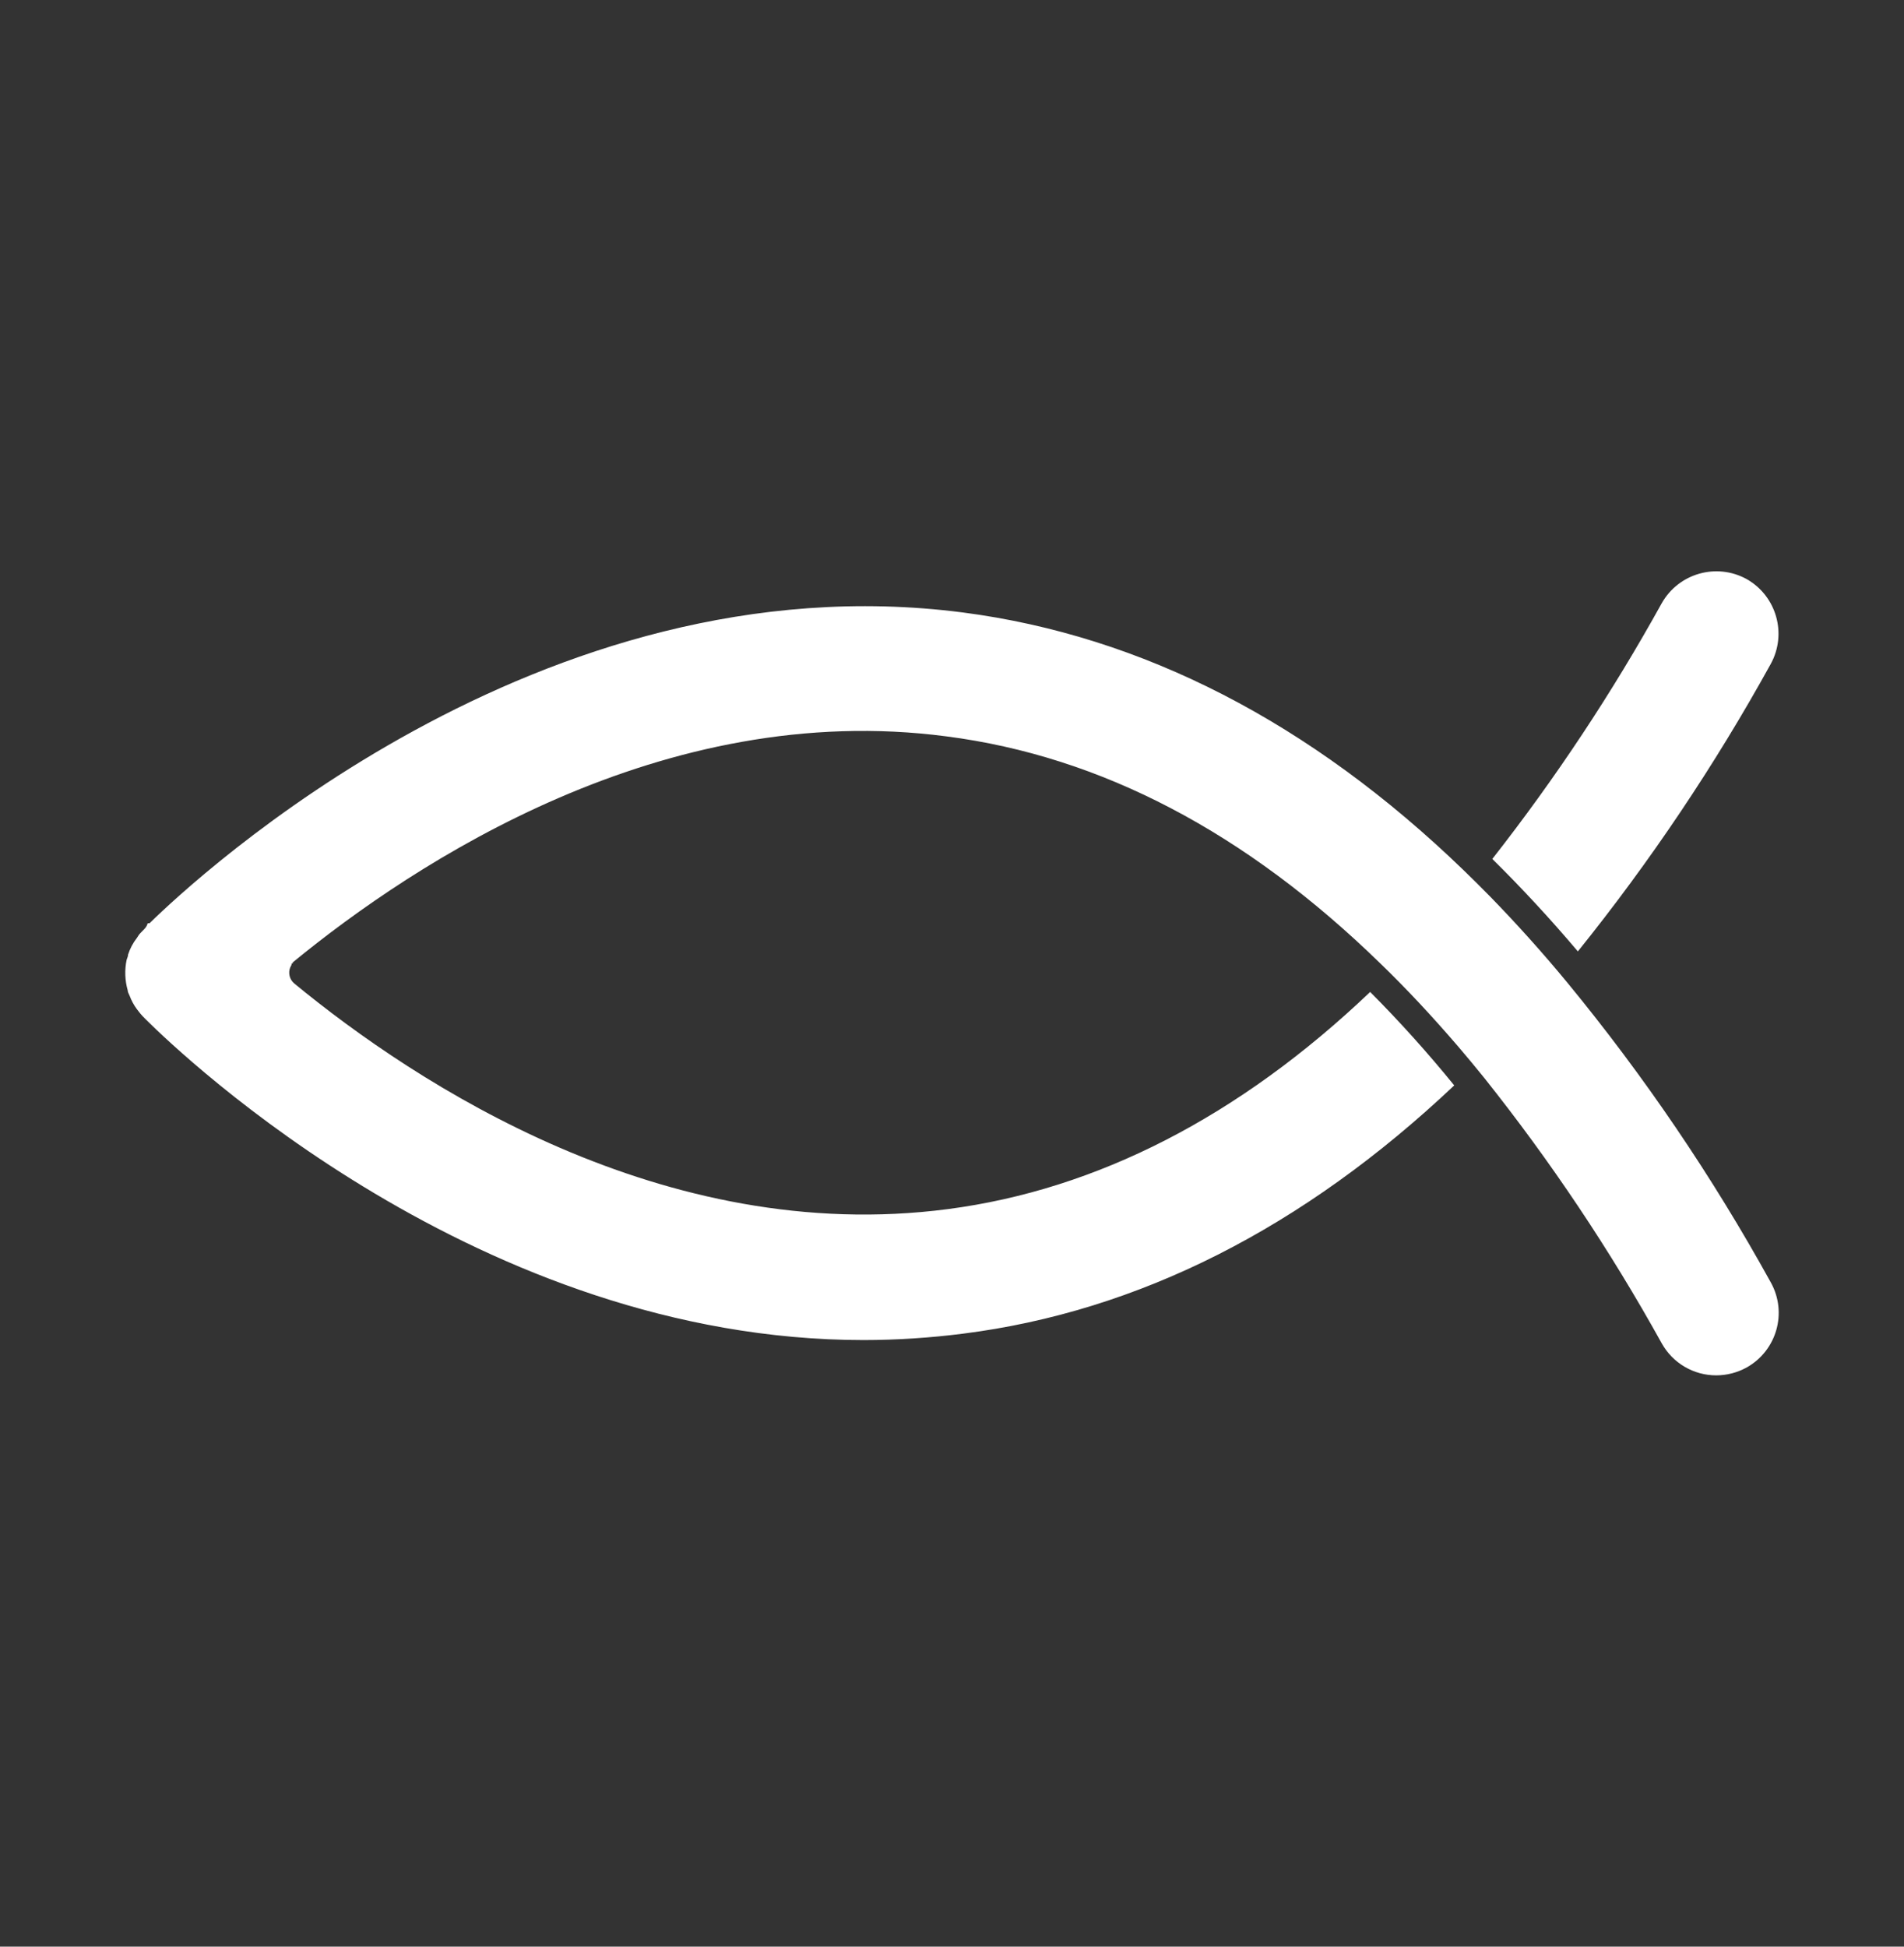 <?xml version="1.0" encoding="UTF-8"?> <svg xmlns="http://www.w3.org/2000/svg" width="45" height="46" viewBox="0 0 45 46"><rect x="0" y="0" width="45" height="46" fill="#333333" stroke="none"/><path fill="#ffffff" fill-rule="evenodd" d="M0.574,8.316 C1.66,7.252 9.784,-0.325 19.797,0.973 C24.04,1.525 28.018,3.574 31.629,7.062 C31.815,7.243 32.049,7.472 32.256,7.684 C32.879,8.324 33.488,9 34.075,9.711 C35.897,11.924 37.508,14.299 38.892,16.806 C39.286,17.516 39.033,18.41 38.327,18.81 C38.105,18.934 37.856,18.999 37.603,19 C37.068,19.001 36.575,18.712 36.314,18.245 C35.092,16.039 33.687,13.939 32.115,11.967 C31.912,11.715 31.709,11.472 31.506,11.234 C30.892,10.519 30.274,9.856 29.656,9.26 C26.486,6.174 23.069,4.373 19.409,3.901 C12.711,3.018 6.852,6.867 3.956,9.243 L3.956,9.269 L3.929,9.269 L3.929,9.3 L3.899,9.358 C3.845,9.491 3.882,9.644 3.991,9.737 C6.87,12.108 12.724,15.954 19.444,15.071 C22.963,14.611 26.331,12.885 29.422,9.94 C30.121,10.642 30.784,11.379 31.409,12.148 C27.85,15.512 23.952,17.49 19.797,18.015 C19.02,18.114 18.236,18.165 17.453,18.166 C8.392,18.166 1.364,11.461 0.492,10.596 L0.411,10.514 L0.353,10.448 L0.274,10.347 C0.202,10.249 0.144,10.142 0.102,10.029 C0.084,9.984 0.057,9.945 0.057,9.901 C-0.009,9.668 -0.018,9.422 0.031,9.185 C0.04,9.146 0.066,9.106 0.066,9.057 C0.112,8.915 0.182,8.782 0.274,8.664 L0.3,8.625 C0.314,8.601 0.33,8.579 0.349,8.558 L0.455,8.448 C0.491,8.411 0.517,8.365 0.53,8.316 Z M36.314,0.753 C36.714,0.047 37.607,-0.207 38.318,0.183 C39.027,0.583 39.281,1.479 38.888,2.192 C37.568,4.583 36.043,6.855 34.331,8.982 C33.678,8.21 32.998,7.477 32.309,6.797 C33.803,4.892 35.142,2.871 36.314,0.753 Z" transform="translate(2.961 13.5)"></path></svg> 